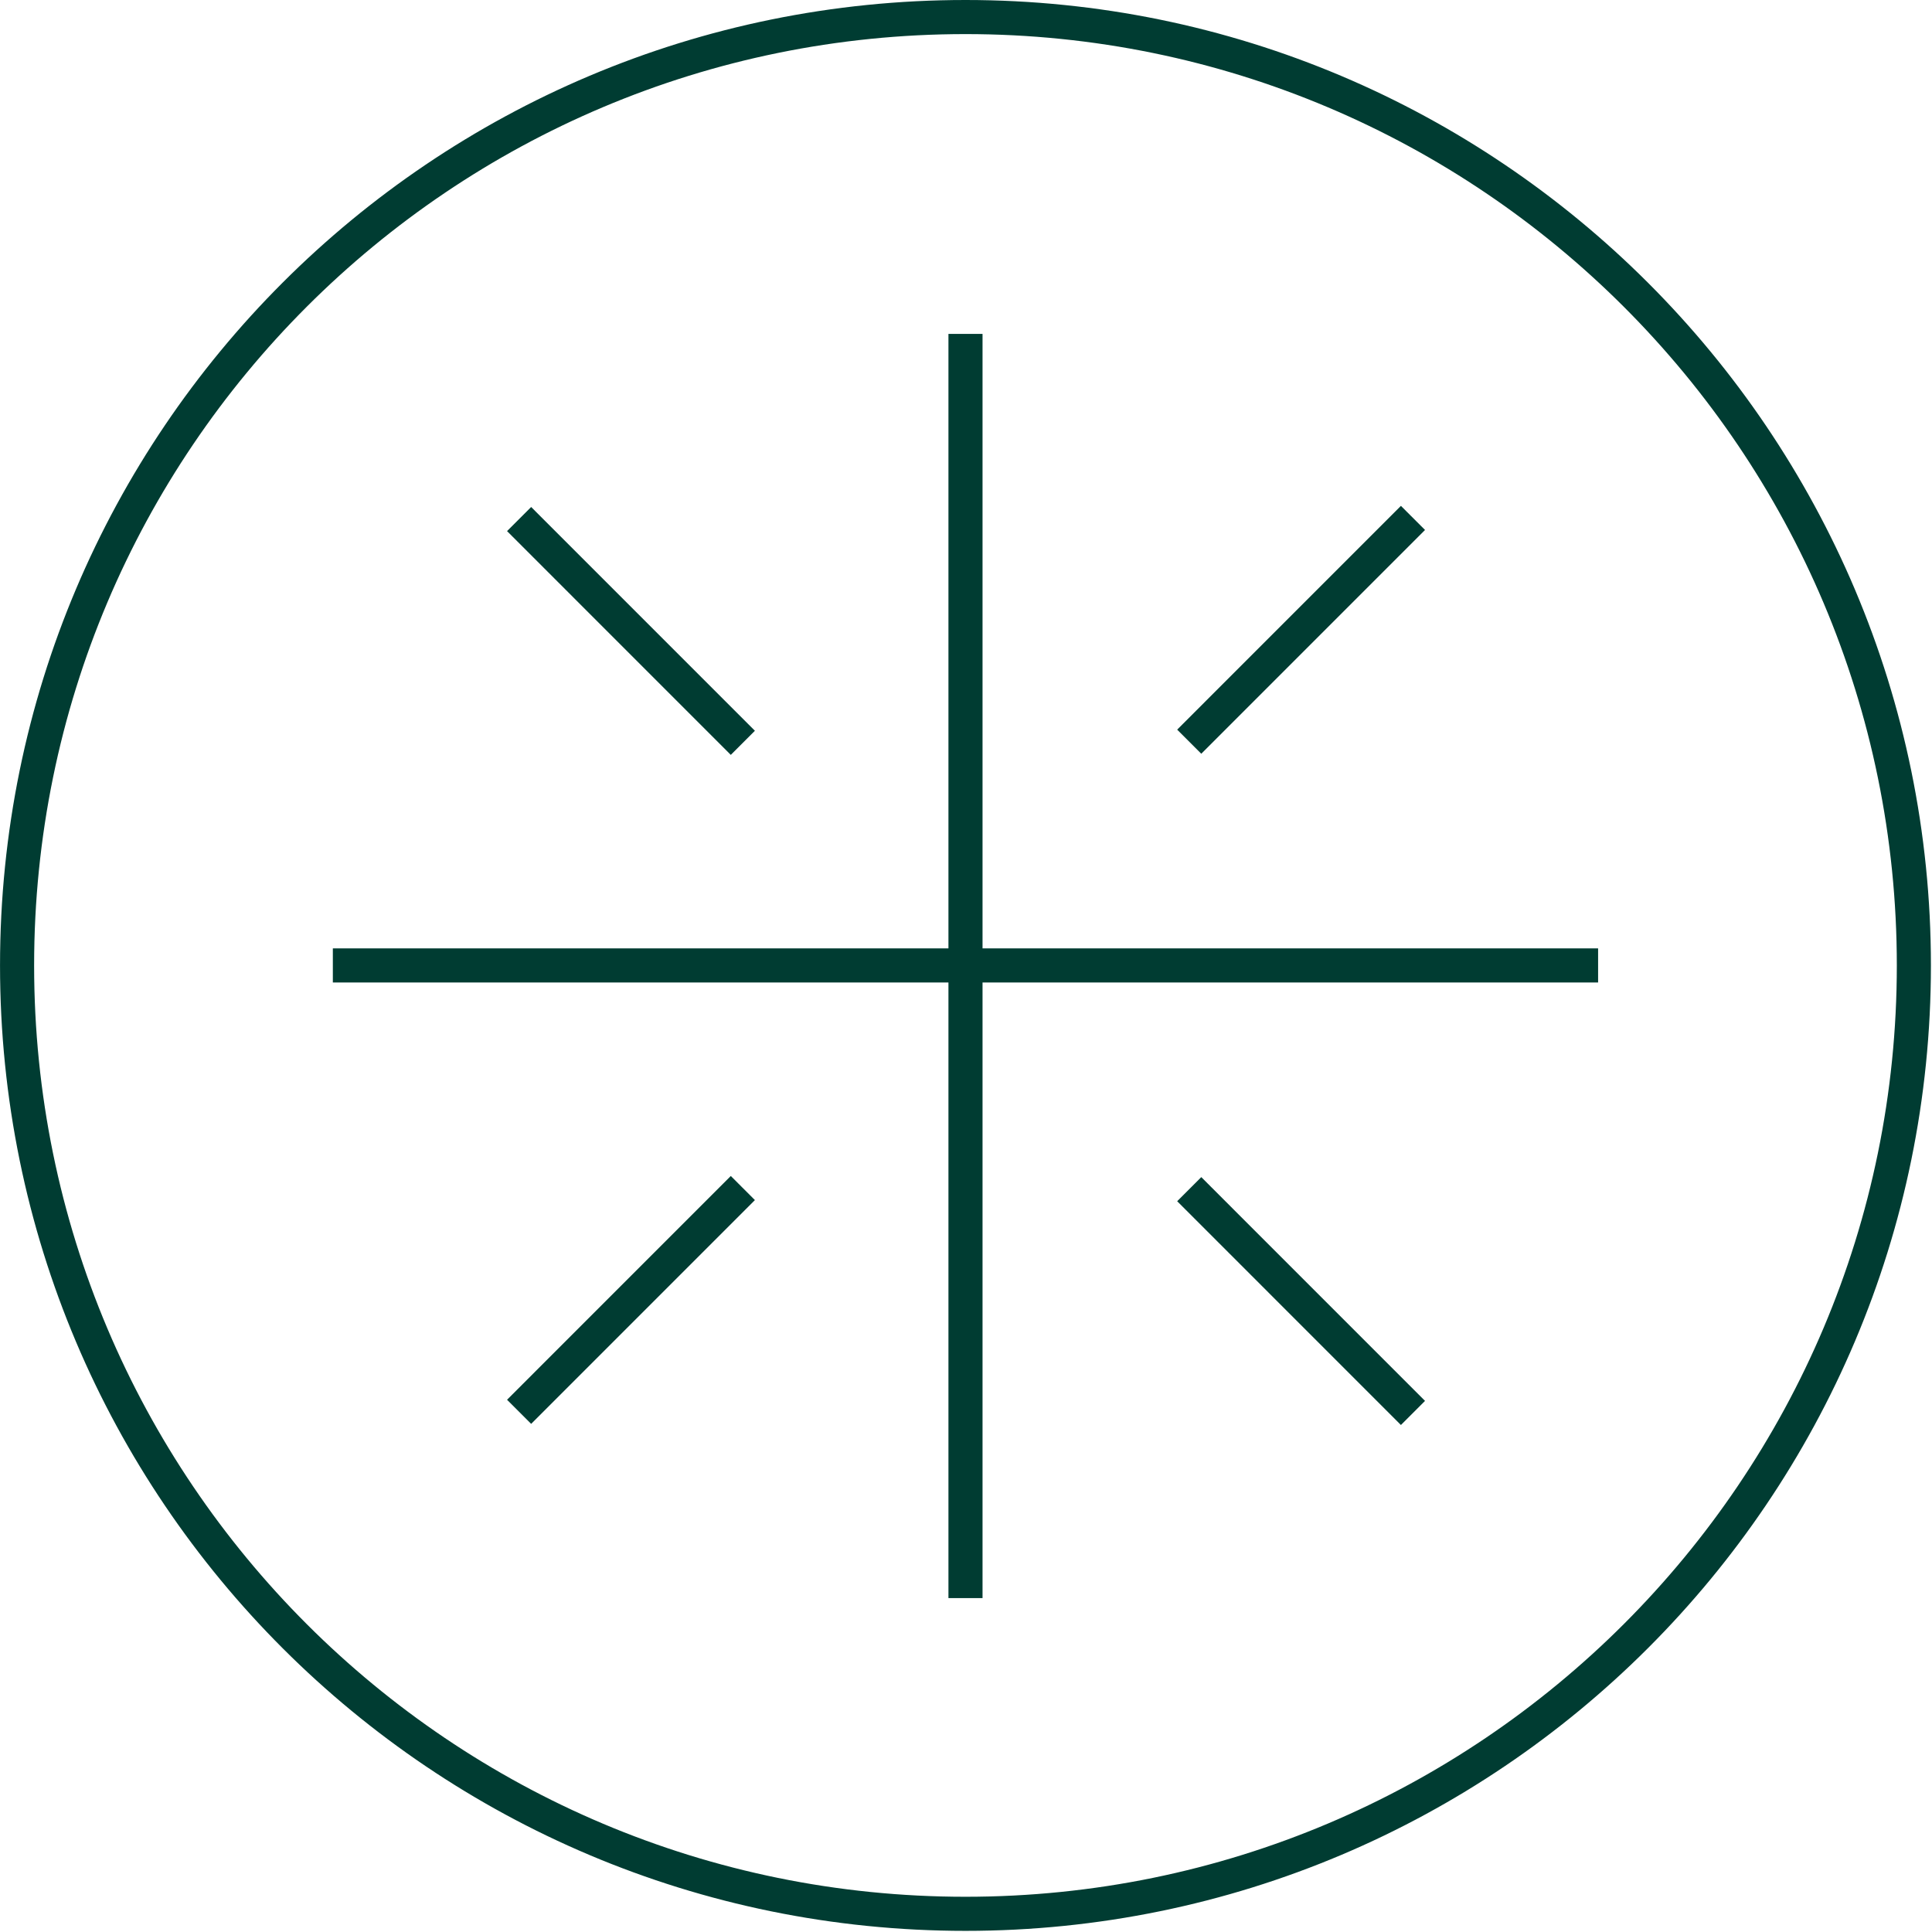 <svg width="68" height="68" viewBox="0 0 68 68" fill="none" xmlns="http://www.w3.org/2000/svg">
<g clip-path="url(#clip0_196_361)">
<path d="M18.271 18.269L26.146 26.145M41.857 41.855L49.732 49.731M49.732 18.229L41.857 26.105M26.146 41.815L18.271 49.691M33.982 11.753V56.247M56.248 33.98H11.715M67.362 33.98C67.362 52.409 52.411 67.36 33.982 67.36C15.552 67.36 0.601 52.449 0.601 33.98C0.601 15.511 15.552 0.6 33.982 0.6C52.411 0.6 67.362 15.551 67.362 33.98Z" stroke="#003C32" stroke-width="1.2" stroke-miterlimit="10"/>
</g>
<defs>
<clipPath id="clip0_196_361">
<rect width="68" height="68" fill="white"/>
</clipPath>
</defs>
</svg>
